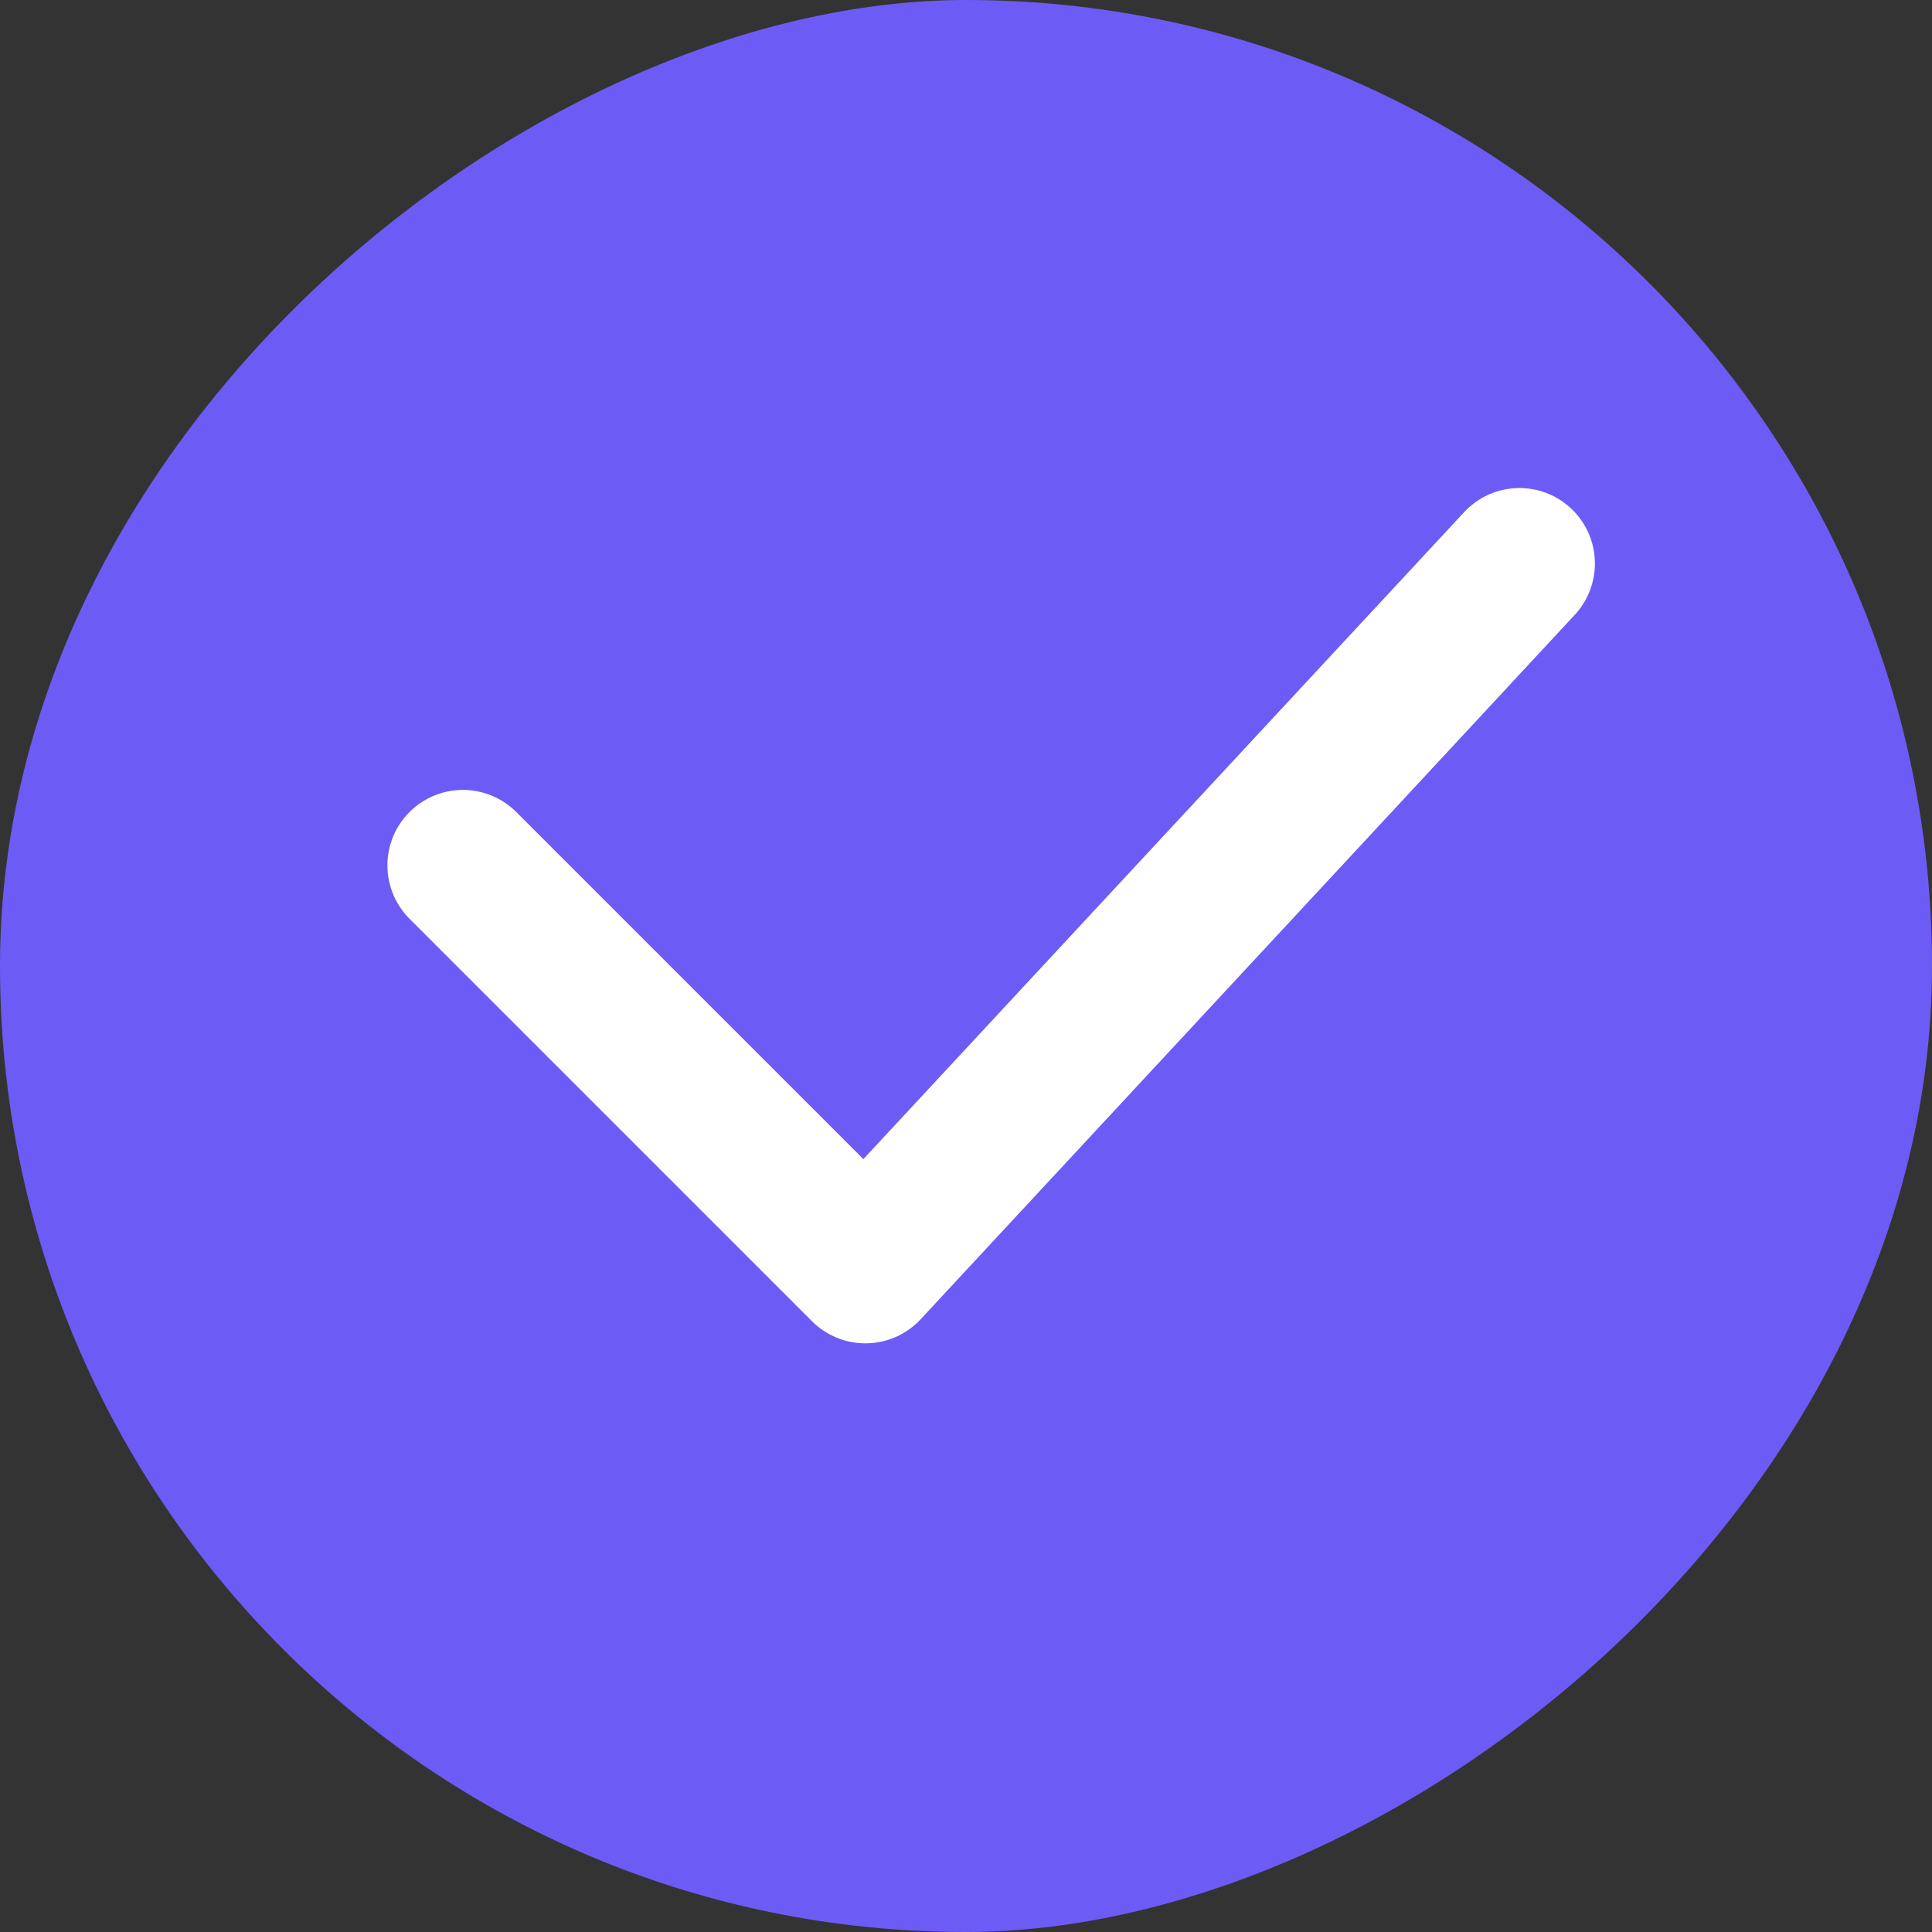 <?xml version="1.0" encoding="UTF-8"?>
<svg xmlns="http://www.w3.org/2000/svg" width="24" height="24" viewBox="0 0 24 24" fill="none">
  <rect x="0" y="0" width="24" height="24" fill="#333333" stroke="none"/>
  <rect x="24" width="24" height="24" rx="12" transform="rotate(90 24 0)" fill="#6D5BF6"></rect>
  <path d="M5.75 10.75L10.75 15.75L18.875 7" stroke="white" stroke-width="1.875" stroke-linecap="round" stroke-linejoin="round"></path>
</svg>
